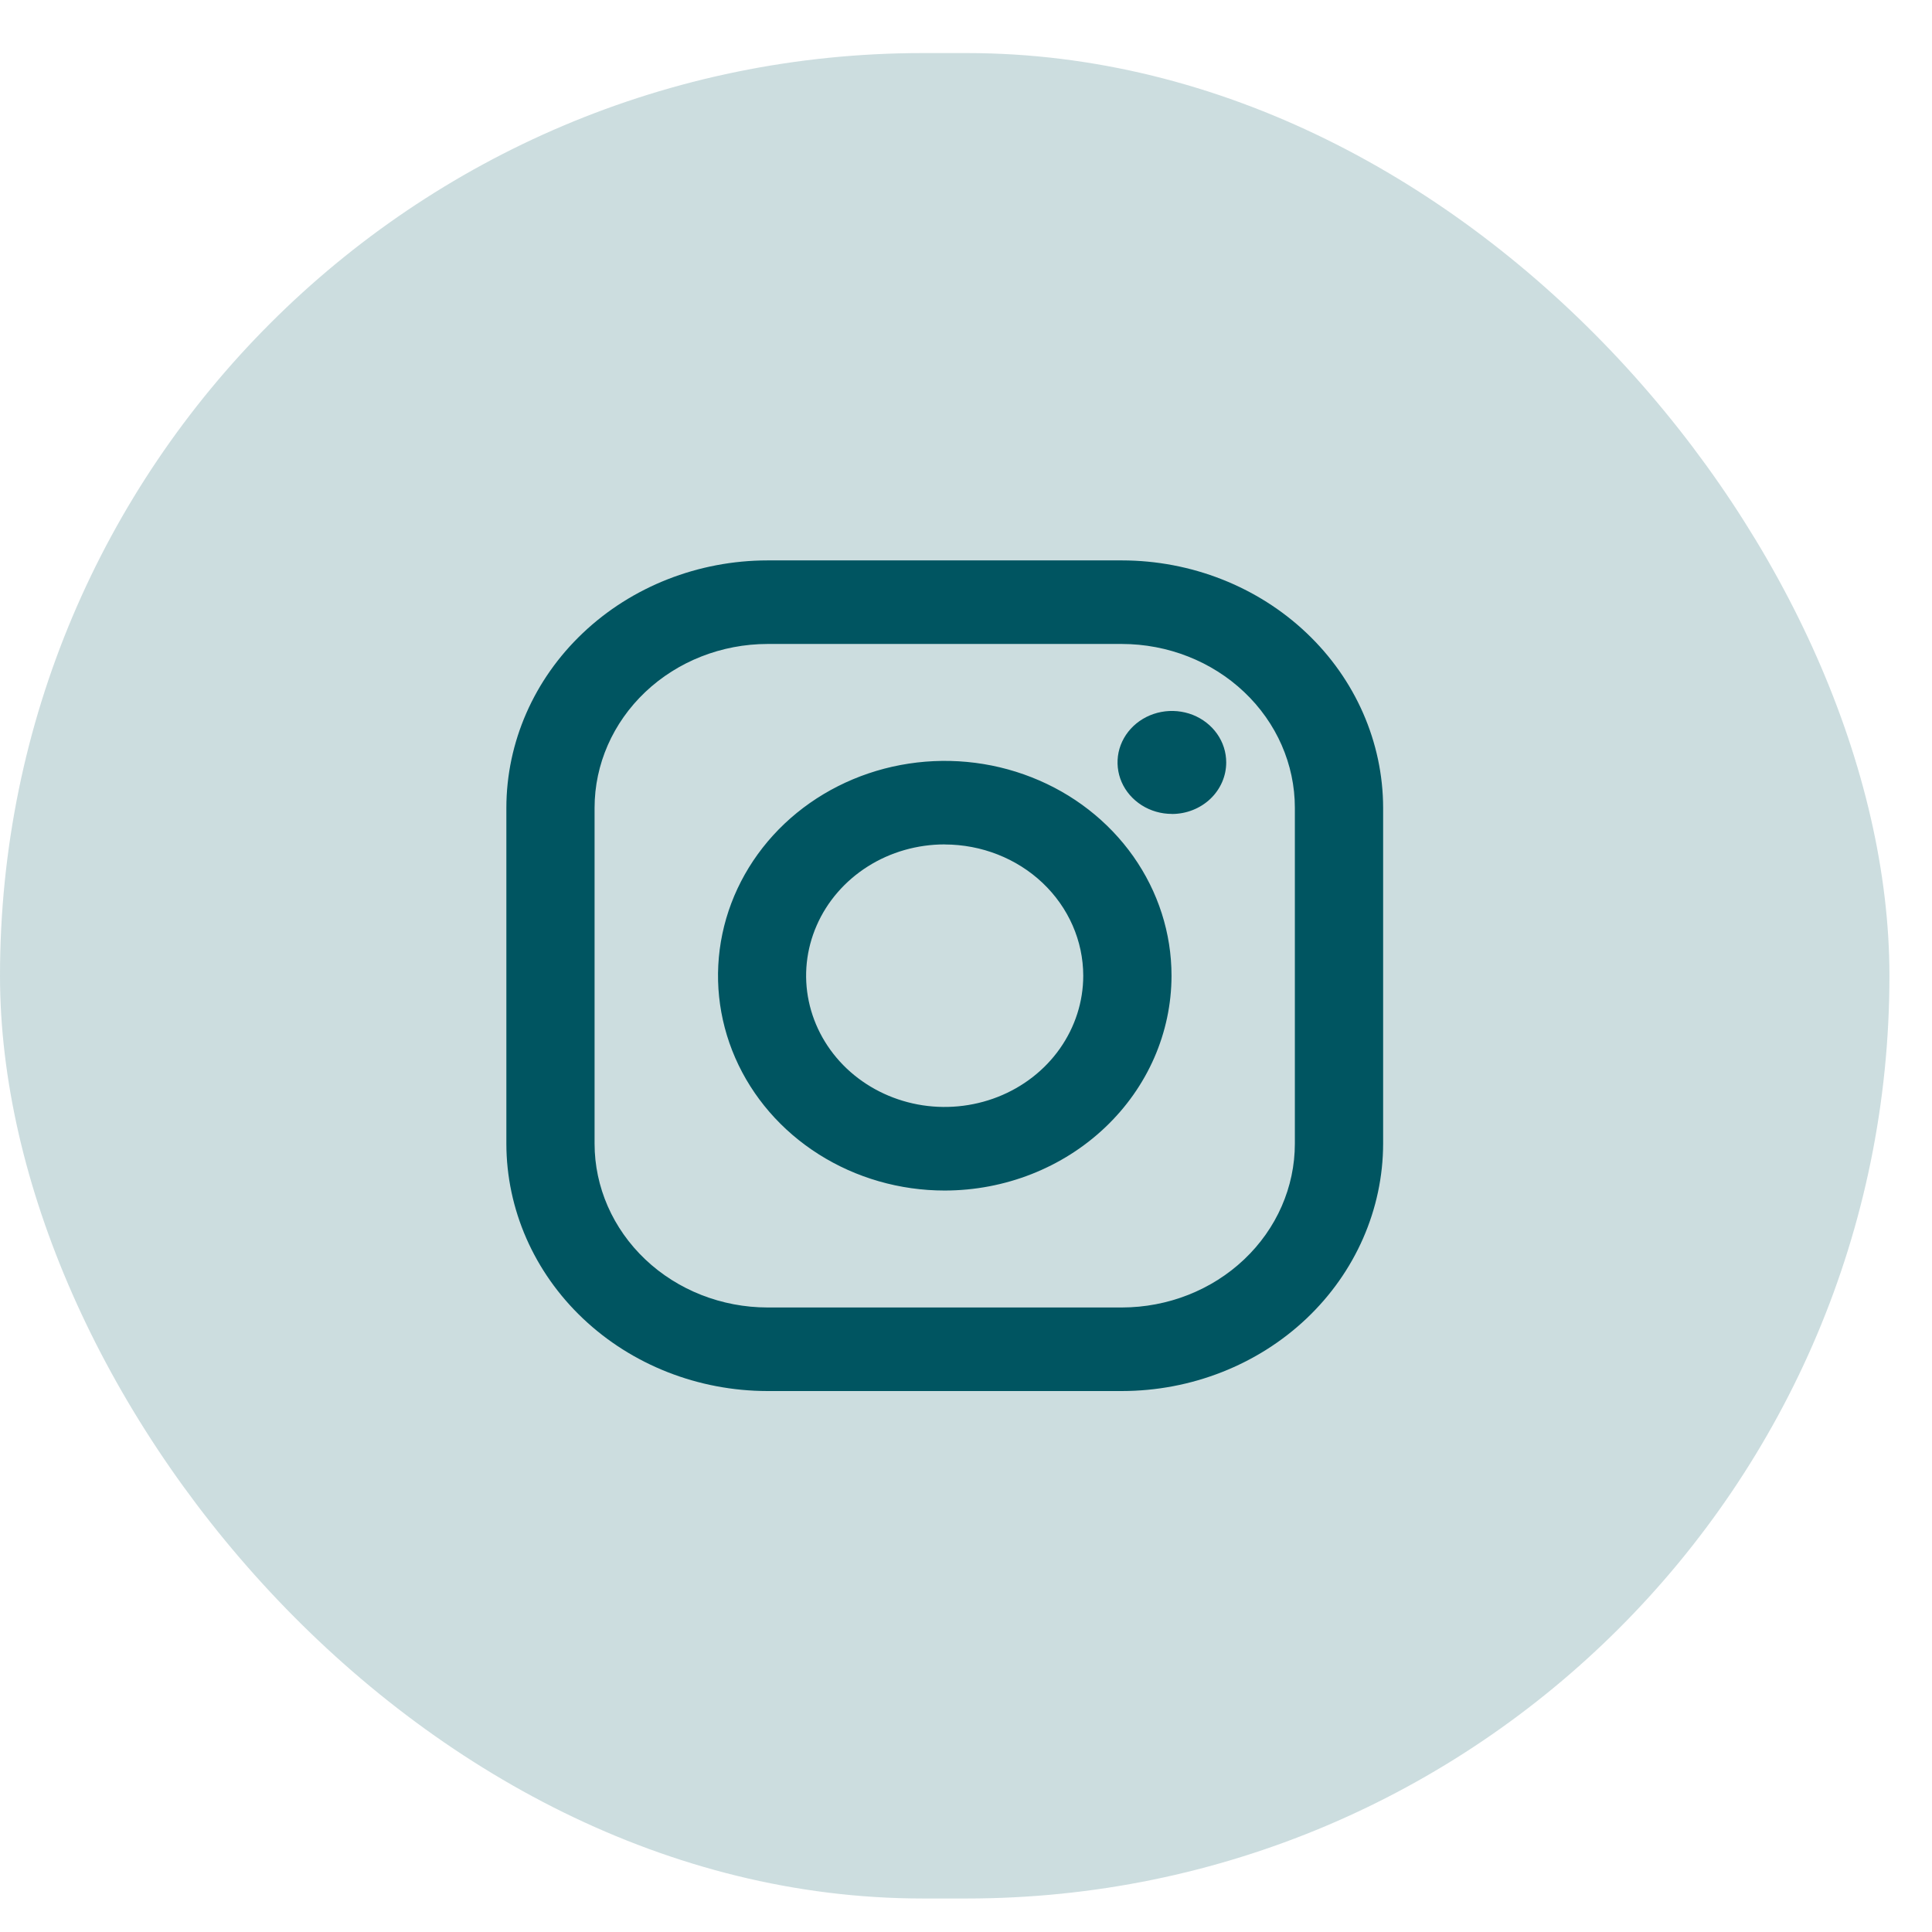 <svg width="32" height="32" viewBox="0 0 32 32" fill="none" xmlns="http://www.w3.org/2000/svg">
<rect y="0.879" width="31.295" height="30.566" rx="15.283" fill="#005561" fill-opacity="0.2"/>
<path d="M18.582 23.04H12.713C11.566 23.039 10.466 22.607 9.655 21.838C8.844 21.07 8.388 20.028 8.387 18.942V13.38C8.388 12.294 8.844 11.252 9.655 10.484C10.466 9.715 11.566 9.283 12.713 9.282H18.582C19.729 9.283 20.829 9.715 21.64 10.484C22.451 11.252 22.907 12.294 22.909 13.38V18.942C22.907 20.028 22.451 21.07 21.64 21.839C20.829 22.607 19.73 23.039 18.582 23.04V23.04ZM12.713 10.666C11.953 10.667 11.225 10.953 10.688 11.462C10.151 11.971 9.848 12.661 9.848 13.38V18.942C9.848 19.661 10.151 20.351 10.688 20.86C11.225 21.369 11.953 21.655 12.713 21.656H18.582C19.342 21.655 20.07 21.369 20.607 20.86C21.145 20.351 21.447 19.661 21.447 18.942V13.38C21.447 12.661 21.145 11.971 20.607 11.462C20.07 10.953 19.342 10.667 18.582 10.666H12.713ZM15.647 19.719C14.904 19.719 14.178 19.51 13.561 19.119C12.943 18.728 12.462 18.172 12.178 17.522C11.894 16.871 11.82 16.156 11.965 15.466C12.11 14.776 12.468 14.142 12.993 13.644C13.518 13.147 14.188 12.808 14.916 12.671C15.645 12.534 16.4 12.604 17.086 12.874C17.772 13.143 18.358 13.599 18.771 14.184C19.184 14.77 19.404 15.457 19.404 16.161C19.403 17.105 19.007 18.009 18.302 18.676C17.598 19.343 16.644 19.718 15.648 19.719L15.647 19.719ZM15.647 13.986C15.193 13.986 14.749 14.113 14.372 14.352C13.995 14.591 13.7 14.931 13.527 15.328C13.353 15.725 13.307 16.162 13.396 16.584C13.485 17.006 13.703 17.393 14.024 17.698C14.345 18.002 14.754 18.209 15.199 18.293C15.644 18.377 16.106 18.333 16.525 18.169C16.945 18.004 17.303 17.726 17.555 17.368C17.807 17.01 17.942 16.59 17.942 16.16C17.941 15.584 17.699 15.032 17.269 14.624C16.839 14.217 16.256 13.988 15.648 13.987L15.647 13.986ZM19.41 13.481C19.232 13.481 19.058 13.431 18.91 13.337C18.762 13.243 18.646 13.11 18.578 12.954C18.51 12.798 18.493 12.627 18.527 12.461C18.562 12.296 18.648 12.144 18.774 12.025C18.9 11.906 19.06 11.825 19.235 11.792C19.409 11.759 19.59 11.776 19.755 11.84C19.919 11.905 20.06 12.014 20.159 12.155C20.258 12.295 20.31 12.46 20.31 12.629C20.31 12.855 20.215 13.072 20.047 13.232C19.878 13.392 19.649 13.482 19.411 13.482L19.41 13.481Z" fill="#005561"/>
</svg>
